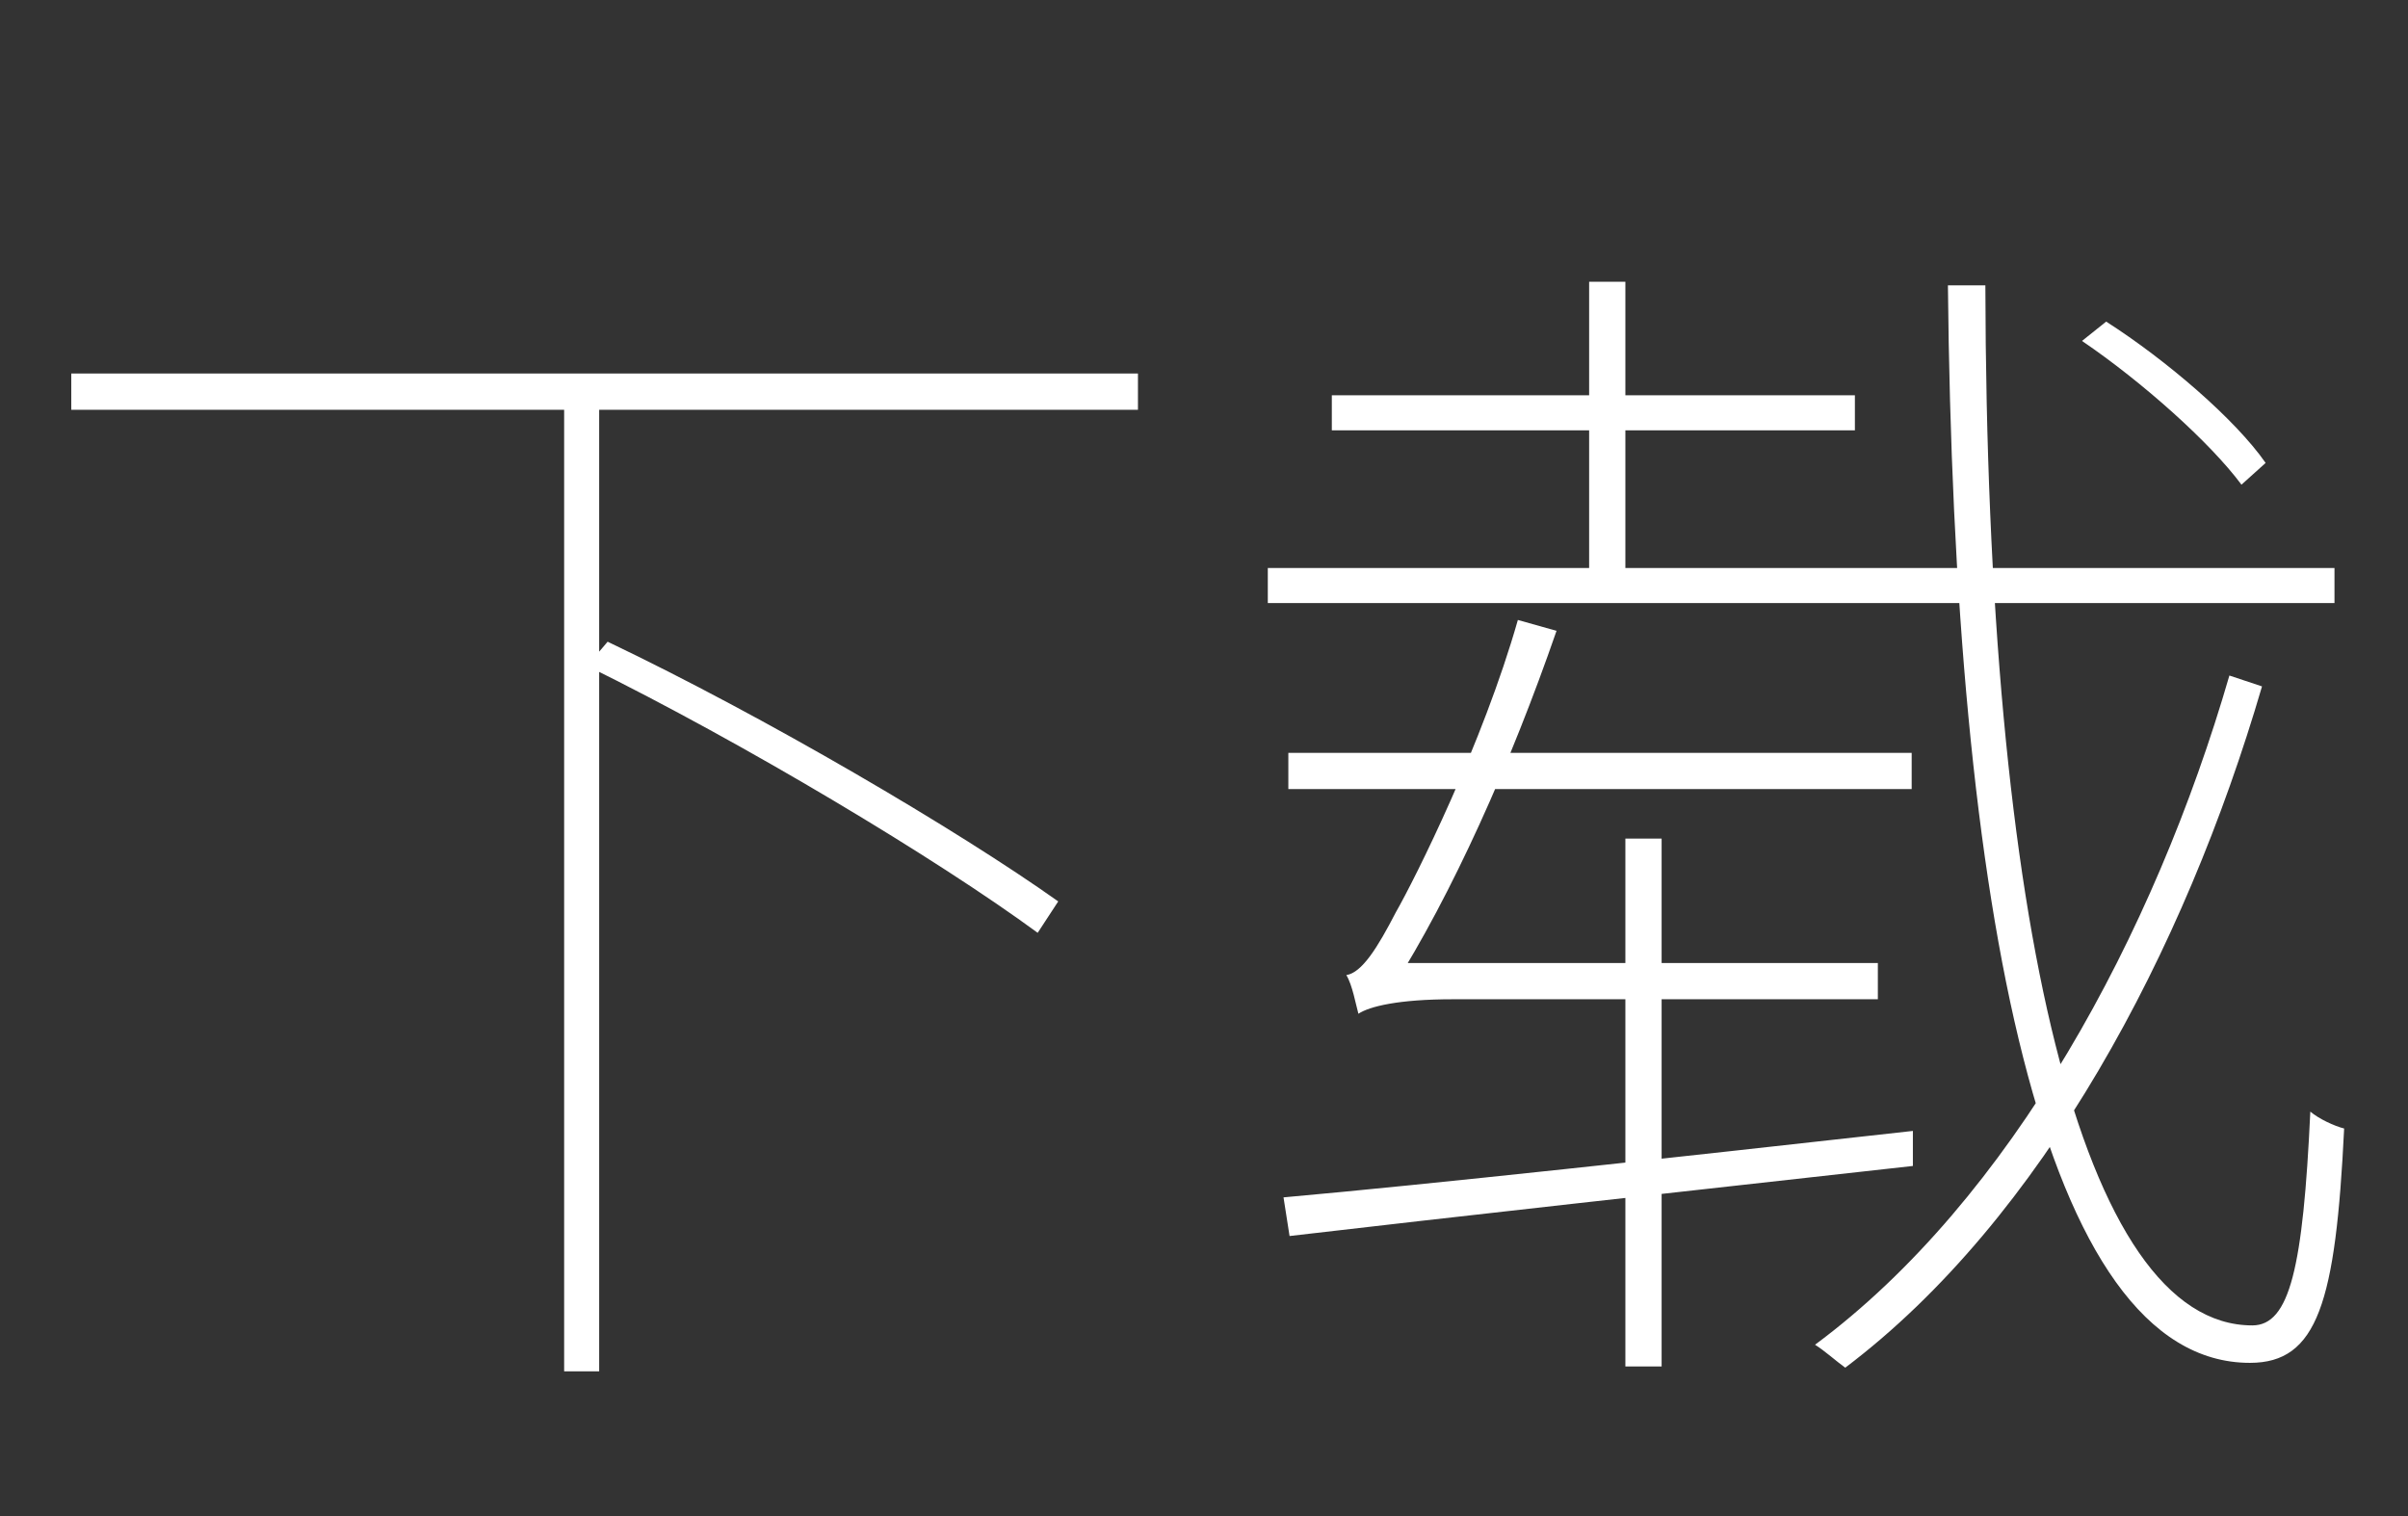 <?xml version="1.0" encoding="UTF-8"?> <svg xmlns="http://www.w3.org/2000/svg" width="189" height="119" viewBox="0 0 189 119" fill="none"><rect x="0" y="0" width="189" height="119" fill="#333333" stroke="none"/><g clip-path="url(#clip0_521_88)"><path d="M5.594 29.32V32.164H89.316V29.32H5.594ZM44.279 30.268V107.637H47.028V30.268H44.279ZM46.08 52.265C58.406 58.333 73.576 67.436 81.446 73.219L83.058 70.754C75.188 65.16 60.018 56.247 47.692 50.369L46.08 52.265ZM163.413 26.76C168.154 29.984 173.464 34.724 175.929 38.043L177.825 36.336C175.455 32.923 170.05 28.277 165.31 25.243L163.413 26.76ZM99.508 44.585V47.335H183.23V44.585H99.508ZM104.533 31.027V33.776H145.588V31.027H104.533ZM124.729 22.114V45.533H127.573V22.114H124.729ZM152.889 22.398C153.363 71.323 160.284 106.973 176.593 106.973C181.902 106.973 183.324 102.233 183.988 88.579C183.23 88.39 181.997 87.821 181.333 87.252C180.764 99.483 179.721 104.034 176.782 104.034C163.413 104.034 155.923 72.461 155.828 22.398H152.889ZM174.981 53.024C169.102 73.314 157.819 94.173 142.459 105.551C143.218 106.025 144.166 106.879 144.83 107.353C160.284 95.69 171.473 74.641 177.541 53.877L174.981 53.024ZM101.12 59.092V61.936H150.044V59.092H101.12ZM127.573 65.824V107.258H130.418V65.824H127.573ZM106.619 79.572C106.619 78.719 109.274 77.676 109.274 77.676V77.581C113.92 70.28 118.566 59.945 122.169 49.516L119.135 48.662C116.385 58.333 111.076 68.953 109.558 71.607C108.136 74.357 106.904 76.348 105.671 76.538C106.145 77.296 106.43 78.908 106.619 79.572ZM106.619 79.572C107.473 79.003 109.748 78.434 114.015 78.434H147.39V75.59H109.464L106.619 76.822V79.572ZM100.741 93.984L101.215 97.018C113.351 95.596 132.219 93.51 150.139 91.519V88.769C131.461 90.855 112.403 92.941 100.741 93.984Z" fill="white"></path></g><defs><clipPath id="clip0_521_88"><rect width="189" height="119" fill="white"></rect></clipPath></defs></svg> 